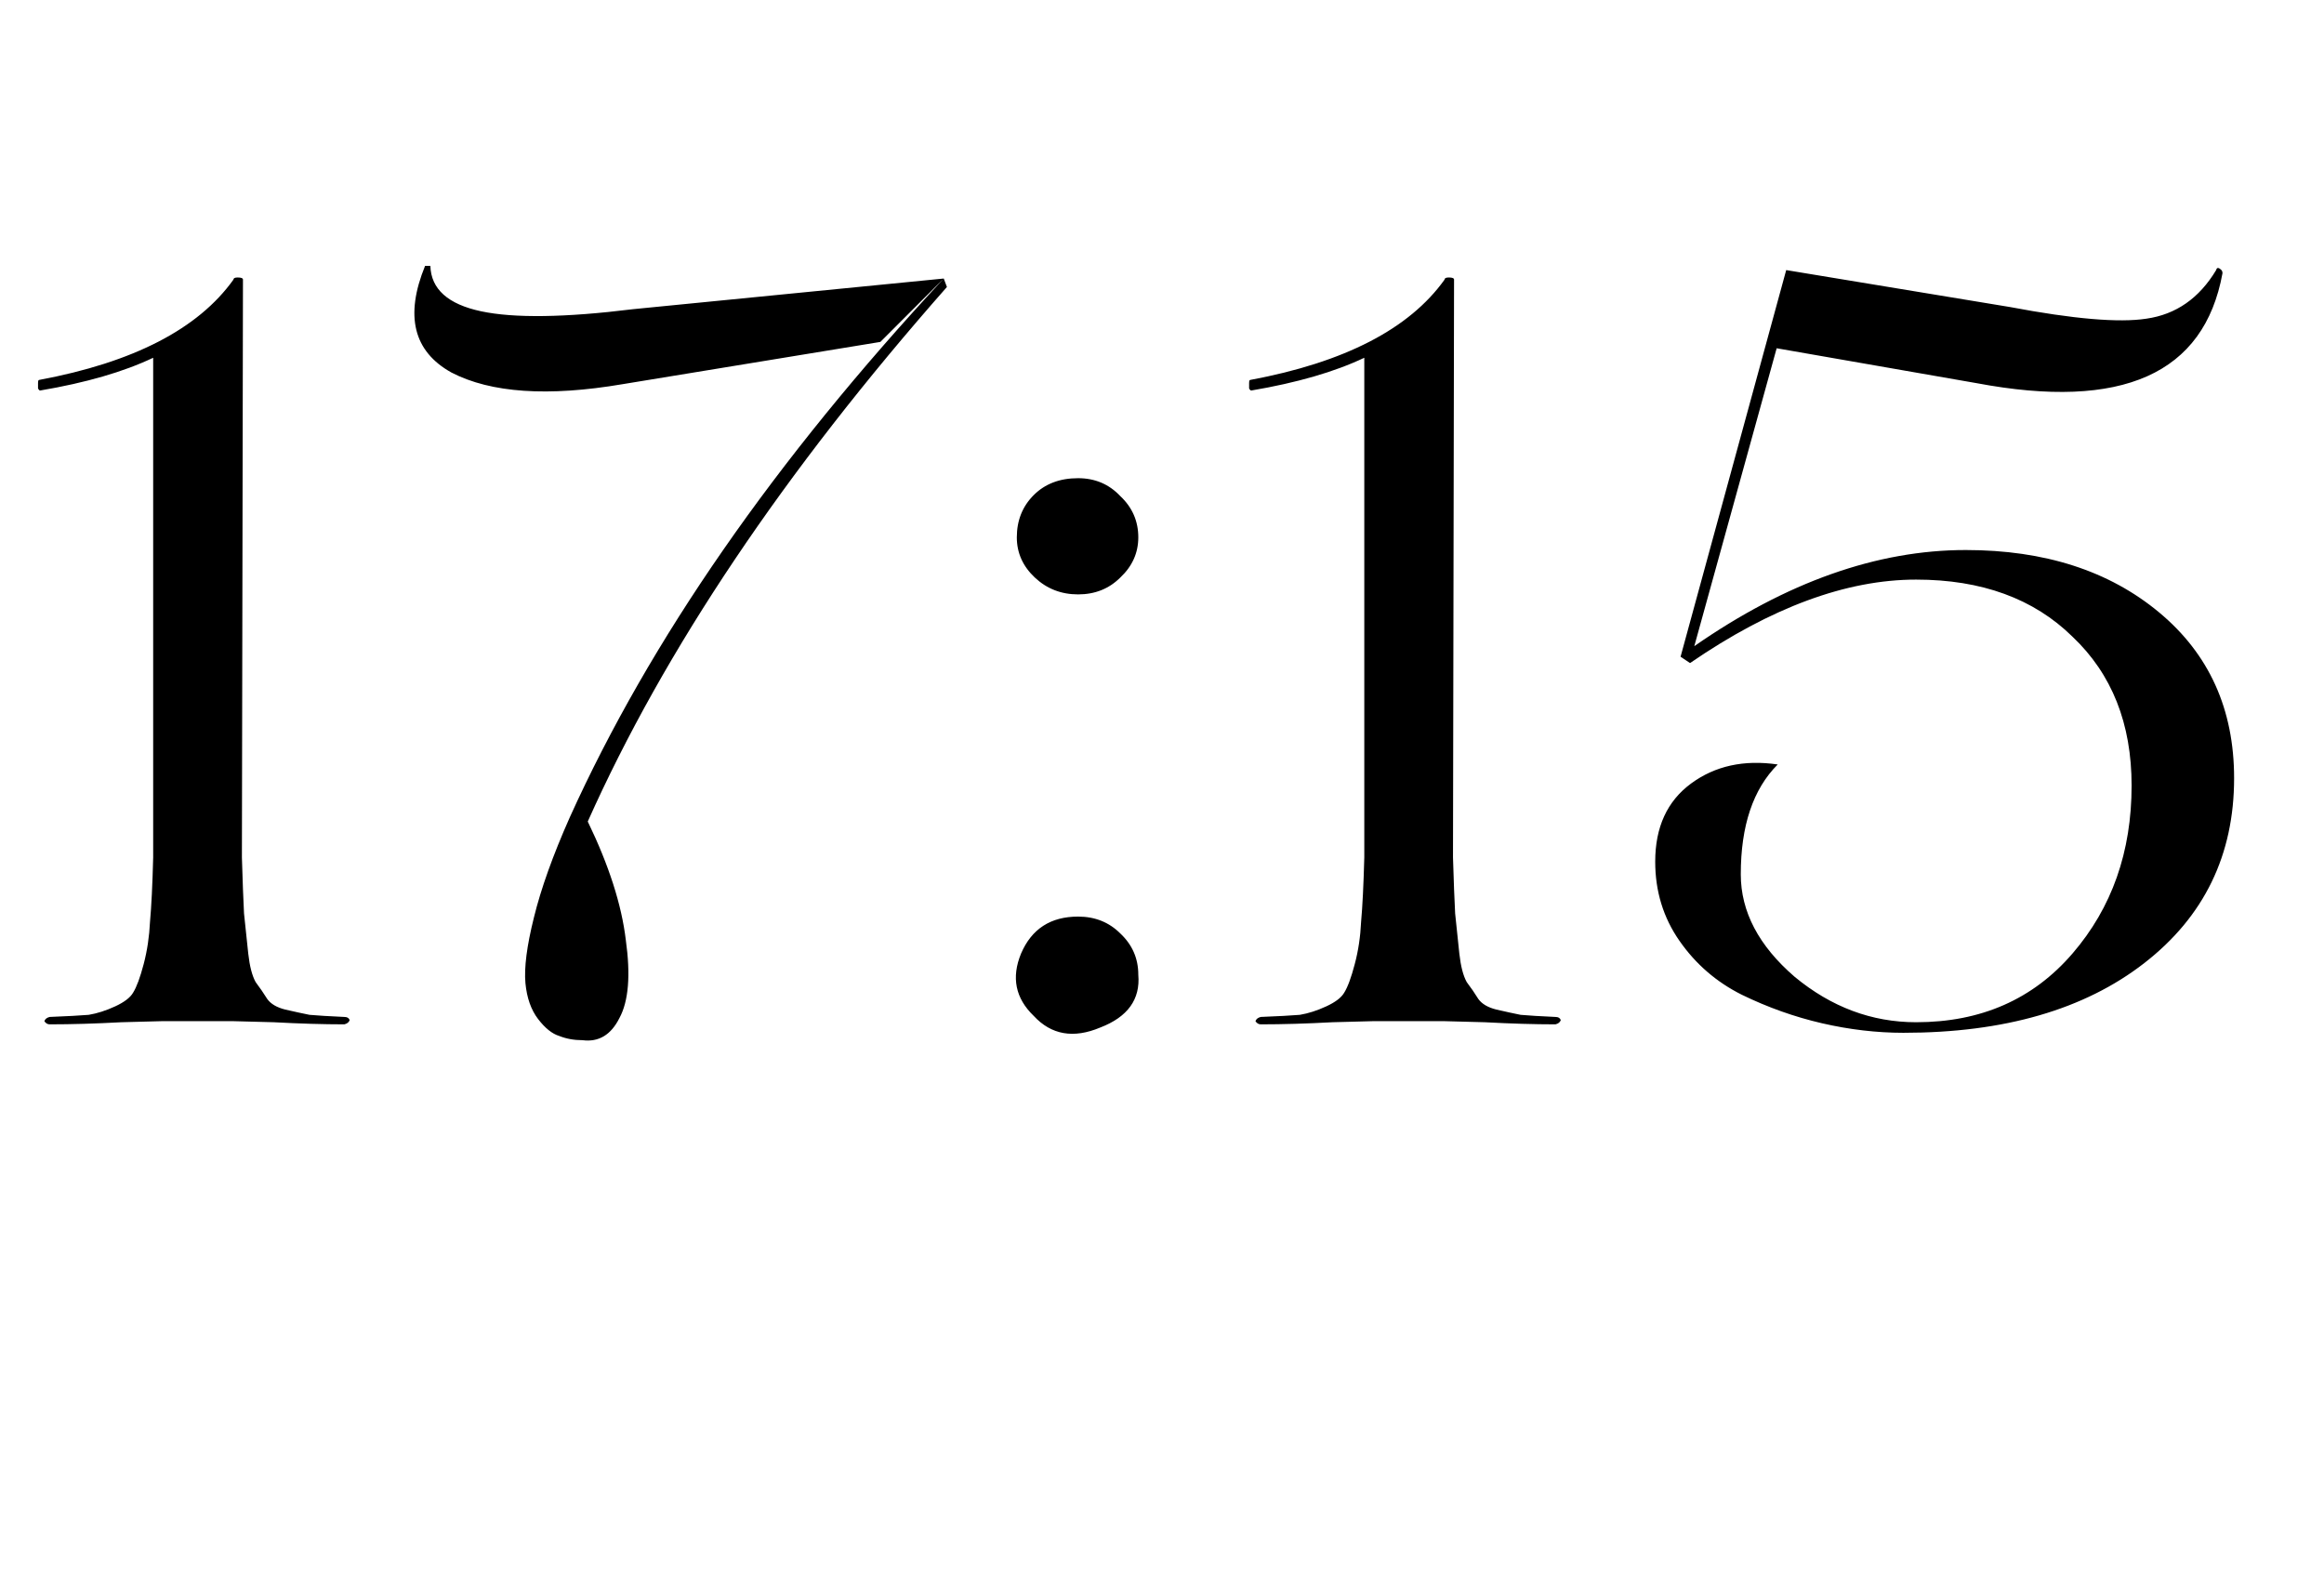 <?xml version="1.0" encoding="UTF-8"?> <svg xmlns="http://www.w3.org/2000/svg" width="66" height="45" viewBox="0 0 66 45" fill="none"><path d="M6.63 29H4.59C4.57 29 4.19 29.01 3.45 29.03C2.71 29.07 2.03 29.09 1.41 29.09C1.35 29.09 1.3 29.06 1.26 29C1.28 28.94 1.33 28.9 1.41 28.88C1.91 28.86 2.28 28.84 2.52 28.82C2.76 28.78 3.01 28.7 3.27 28.58C3.53 28.46 3.7 28.33 3.78 28.19C3.88 28.03 3.98 27.76 4.08 27.38C4.18 27 4.24 26.6 4.26 26.18C4.3 25.74 4.33 25.13 4.35 24.35V10.16C3.51 10.56 2.44 10.87 1.14 11.09C1.12 11.09 1.1 11.07 1.08 11.03C1.08 10.97 1.08 10.92 1.08 10.88C1.08 10.82 1.09 10.79 1.11 10.79C3.79 10.29 5.63 9.34 6.63 7.94C6.63 7.9 6.67 7.88 6.75 7.88C6.85 7.88 6.9 7.9 6.9 7.94L6.87 24.35C6.89 25.03 6.91 25.56 6.93 25.94C6.97 26.32 7.01 26.7 7.05 27.08C7.09 27.44 7.16 27.71 7.26 27.89C7.38 28.05 7.49 28.21 7.59 28.37C7.69 28.51 7.86 28.61 8.1 28.67C8.36 28.73 8.59 28.78 8.79 28.82C9.01 28.84 9.34 28.86 9.78 28.88C9.86 28.88 9.91 28.91 9.93 28.97C9.91 29.03 9.86 29.07 9.78 29.09C9.18 29.09 8.51 29.07 7.77 29.03C7.03 29.01 6.65 29 6.63 29ZM26.802 7.91L25.002 9.71L17.682 10.91C15.562 11.27 13.942 11.16 12.822 10.58C11.742 9.98 11.492 8.97 12.072 7.55H12.222C12.242 8.21 12.722 8.64 13.662 8.84C14.602 9.04 16.042 9.02 17.982 8.78L26.802 7.91ZM16.542 29.54C16.302 29.54 16.082 29.5 15.882 29.42C15.682 29.36 15.482 29.2 15.282 28.94C15.082 28.68 14.962 28.34 14.922 27.92C14.882 27.48 14.962 26.86 15.162 26.06C15.362 25.24 15.702 24.29 16.182 23.21C18.462 18.17 22.002 13.07 26.802 7.91L26.892 8.15C22.272 13.39 18.872 18.45 16.692 23.33C17.292 24.57 17.652 25.69 17.772 26.69C17.912 27.69 17.852 28.43 17.592 28.91C17.352 29.39 17.002 29.6 16.542 29.54ZM31.817 16.4C31.497 16.72 31.097 16.88 30.617 16.88C30.137 16.88 29.727 16.72 29.387 16.4C29.047 16.08 28.877 15.7 28.877 15.26C28.877 14.78 29.037 14.38 29.357 14.06C29.677 13.74 30.097 13.58 30.617 13.58C31.097 13.58 31.497 13.75 31.817 14.09C32.157 14.41 32.327 14.8 32.327 15.26C32.327 15.7 32.157 16.08 31.817 16.4ZM30.617 26.03C31.097 26.03 31.497 26.19 31.817 26.51C32.157 26.83 32.327 27.22 32.327 27.68C32.387 28.38 32.027 28.88 31.247 29.18C30.487 29.5 29.857 29.39 29.357 28.85C28.837 28.35 28.717 27.76 28.997 27.08C29.297 26.38 29.837 26.03 30.617 26.03ZM41.025 29H38.984C38.965 29 38.584 29.01 37.844 29.03C37.105 29.07 36.425 29.09 35.804 29.09C35.745 29.09 35.694 29.06 35.654 29C35.675 28.94 35.724 28.9 35.804 28.88C36.304 28.86 36.675 28.84 36.914 28.82C37.154 28.78 37.404 28.7 37.664 28.58C37.925 28.46 38.094 28.33 38.175 28.19C38.275 28.03 38.374 27.76 38.474 27.38C38.575 27 38.635 26.6 38.654 26.18C38.694 25.74 38.724 25.13 38.745 24.35V10.16C37.904 10.56 36.834 10.87 35.535 11.09C35.514 11.09 35.495 11.07 35.474 11.03C35.474 10.97 35.474 10.92 35.474 10.88C35.474 10.82 35.484 10.79 35.505 10.79C38.184 10.29 40.025 9.34 41.025 7.94C41.025 7.9 41.065 7.88 41.145 7.88C41.245 7.88 41.294 7.9 41.294 7.94L41.264 24.35C41.285 25.03 41.304 25.56 41.325 25.94C41.364 26.32 41.404 26.7 41.444 27.08C41.484 27.44 41.554 27.71 41.654 27.89C41.775 28.05 41.885 28.21 41.984 28.37C42.084 28.51 42.255 28.61 42.495 28.67C42.755 28.73 42.984 28.78 43.184 28.82C43.404 28.84 43.734 28.86 44.175 28.88C44.255 28.88 44.304 28.91 44.325 28.97C44.304 29.03 44.255 29.07 44.175 29.09C43.575 29.09 42.904 29.07 42.164 29.03C41.425 29.01 41.044 29 41.025 29ZM54.056 29.33C53.297 29.33 52.526 29.24 51.746 29.06C50.967 28.88 50.206 28.61 49.467 28.25C48.746 27.89 48.157 27.38 47.697 26.72C47.236 26.06 47.007 25.31 47.007 24.47C47.007 23.49 47.346 22.75 48.026 22.25C48.706 21.75 49.526 21.57 50.486 21.71C49.786 22.41 49.437 23.45 49.437 24.83C49.437 25.89 49.947 26.86 50.967 27.74C52.007 28.6 53.157 29.03 54.416 29.03C56.257 29.03 57.736 28.38 58.856 27.08C59.977 25.78 60.536 24.19 60.536 22.31C60.536 20.55 59.977 19.14 58.856 18.08C57.757 17 56.276 16.46 54.416 16.46C52.437 16.46 50.297 17.25 47.996 18.83L47.727 18.65L50.727 7.67L57.087 8.72C58.886 9.06 60.176 9.17 60.956 9.05C61.797 8.93 62.456 8.47 62.937 7.67C62.956 7.59 63.007 7.59 63.087 7.67C63.106 7.69 63.117 7.72 63.117 7.76C62.596 10.62 60.267 11.66 56.127 10.88L50.456 9.89L48.117 18.35C50.736 16.53 53.306 15.62 55.827 15.62C58.066 15.62 59.897 16.21 61.316 17.39C62.736 18.57 63.447 20.14 63.447 22.1C63.447 24.28 62.596 26.03 60.897 27.35C59.197 28.67 56.916 29.33 54.056 29.33Z" fill="black"></path></svg> 